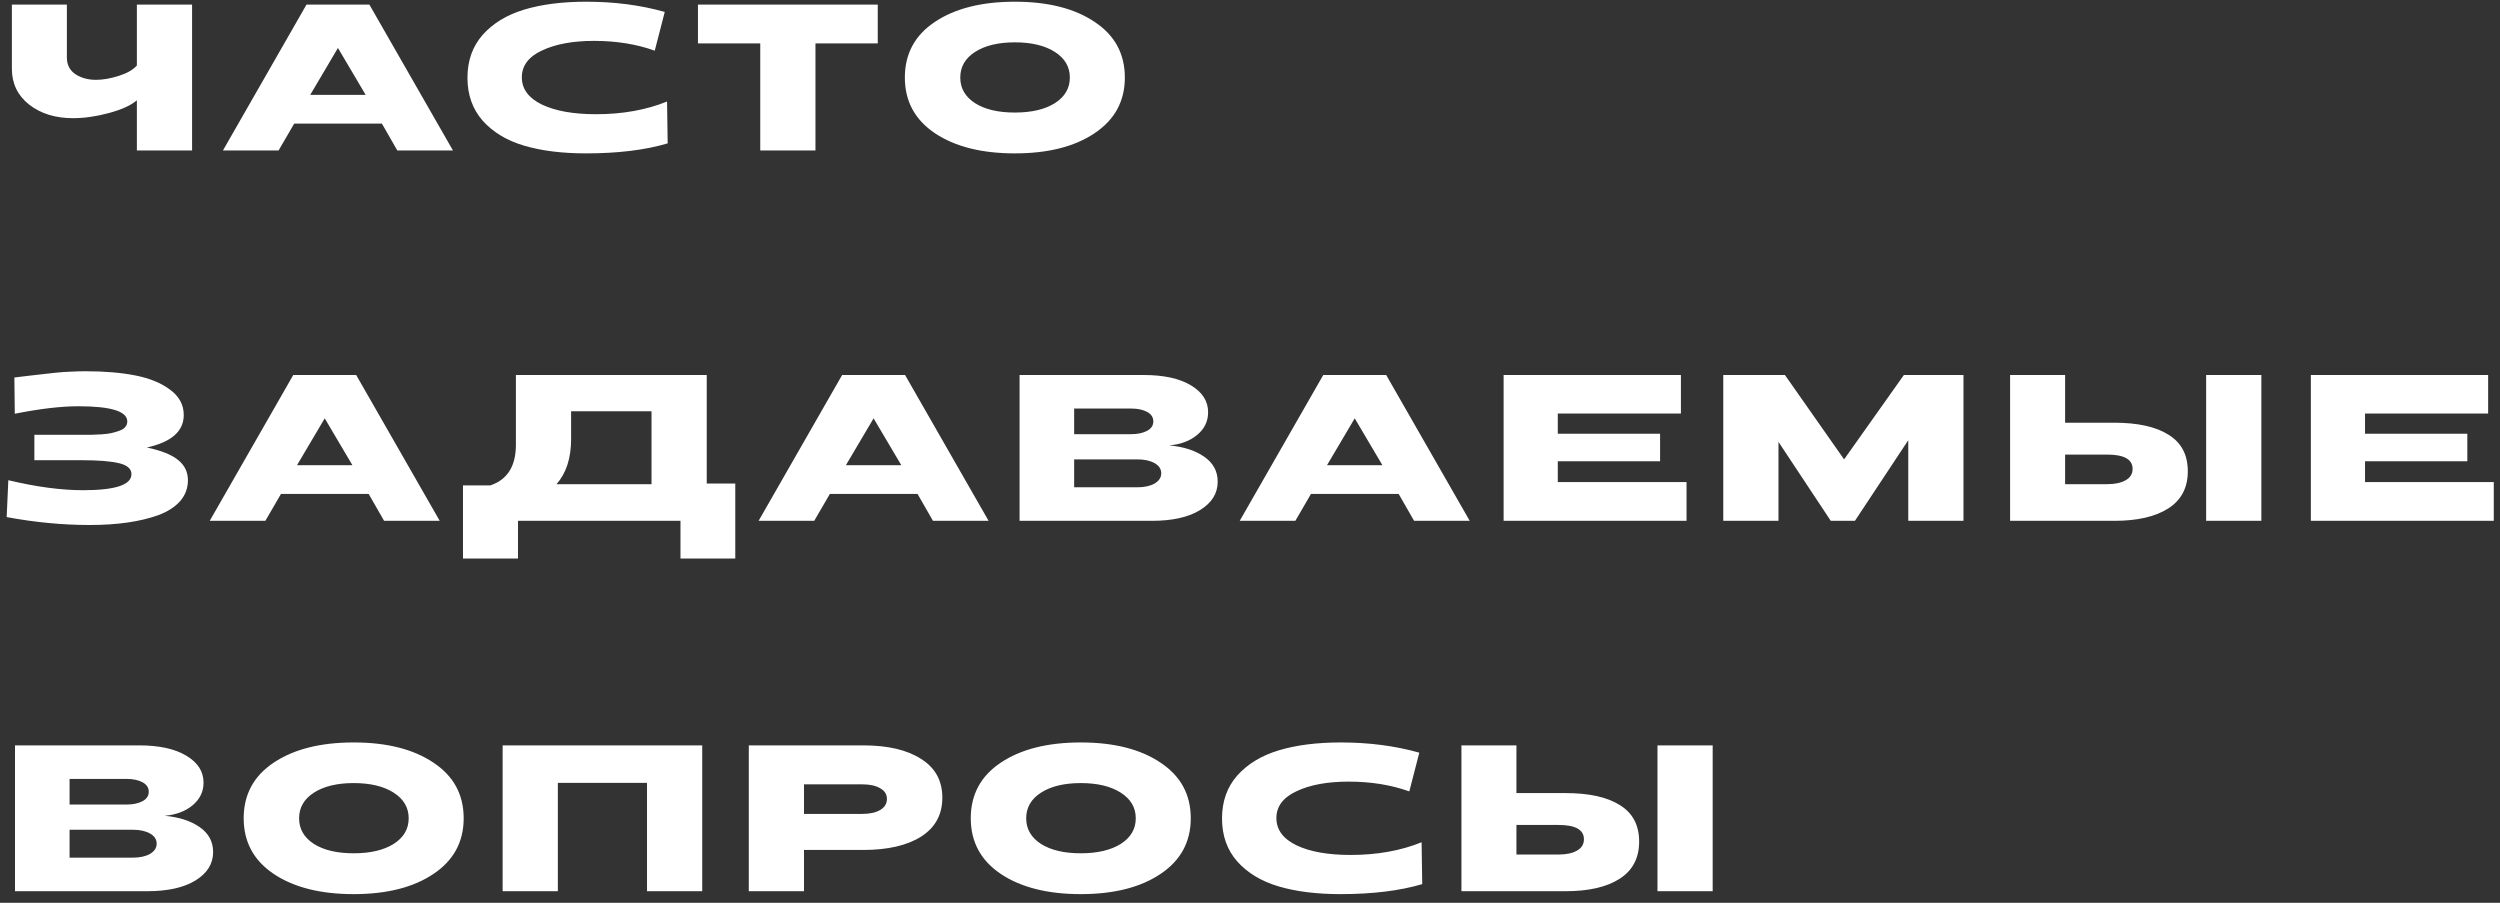 <?xml version="1.0" encoding="UTF-8"?> <svg xmlns="http://www.w3.org/2000/svg" width="216" height="78" viewBox="0 0 216 78" fill="none"><rect x="0" y="0" width="216" height="78" fill="#333333" stroke="none"/> <path d="M11.826 13V8.662C11.334 9.094 10.536 9.46 9.432 9.76C8.328 10.06 7.284 10.21 6.3 10.21C4.788 10.21 3.528 9.82 2.52 9.04C1.524 8.248 1.026 7.216 1.026 5.944V0.4H5.778V4.972C5.778 5.596 6.024 6.076 6.516 6.412C7.02 6.736 7.614 6.898 8.298 6.898C8.886 6.898 9.54 6.784 10.26 6.556C10.98 6.328 11.502 6.028 11.826 5.656V0.4H16.596V13H11.826ZM19.262 13L26.48 0.4H31.916L39.135 13H34.328L32.996 10.678H25.419L24.069 13H19.262ZM26.805 8.194H31.593L29.198 4.144L26.805 8.194ZM50.631 13.252C48.567 13.252 46.785 13.03 45.285 12.586C43.785 12.142 42.591 11.422 41.703 10.426C40.827 9.43 40.389 8.194 40.389 6.718C40.389 5.242 40.827 4.006 41.703 3.01C42.591 2.014 43.785 1.288 45.285 0.832C46.797 0.376 48.585 0.148 50.649 0.148C53.085 0.148 55.347 0.442 57.435 1.03L56.571 4.378C54.999 3.814 53.253 3.532 51.333 3.532C49.497 3.532 47.997 3.808 46.833 4.36C45.669 4.9 45.087 5.674 45.087 6.682C45.087 7.69 45.669 8.476 46.833 9.04C47.997 9.592 49.551 9.868 51.495 9.868C53.787 9.868 55.833 9.502 57.633 8.77L57.687 12.388C55.743 12.964 53.391 13.252 50.631 13.252ZM65.686 13V3.748H60.303V0.4H75.838V3.748H70.456V13H65.686ZM94.577 11.506C92.849 12.67 90.551 13.252 87.683 13.252C84.815 13.252 82.511 12.67 80.771 11.506C79.043 10.342 78.179 8.74 78.179 6.7C78.179 4.648 79.043 3.046 80.771 1.894C82.511 0.73 84.815 0.148 87.683 0.148C90.551 0.148 92.849 0.73 94.577 1.894C96.317 3.046 97.187 4.648 97.187 6.7C97.187 8.74 96.317 10.342 94.577 11.506ZM84.245 8.914C85.097 9.454 86.243 9.724 87.683 9.724C89.123 9.724 90.275 9.454 91.139 8.914C92.003 8.362 92.435 7.624 92.435 6.7C92.435 5.776 92.003 5.038 91.139 4.486C90.275 3.934 89.123 3.658 87.683 3.658C86.255 3.658 85.109 3.934 84.245 4.486C83.393 5.038 82.967 5.776 82.967 6.7C82.967 7.624 83.393 8.362 84.245 8.914ZM7.758 45.36C5.418 45.36 3.024 45.132 0.576 44.676L0.72 41.49C3.132 42.066 5.286 42.354 7.182 42.354C9.966 42.354 11.358 41.892 11.358 40.968C11.358 40.5 10.992 40.182 10.26 40.014C9.54 39.846 8.478 39.762 7.074 39.762H2.97V37.566H7.074C7.422 37.566 7.692 37.566 7.884 37.566C8.088 37.554 8.37 37.542 8.73 37.53C9.102 37.506 9.396 37.47 9.612 37.422C9.828 37.374 10.056 37.308 10.296 37.224C10.536 37.14 10.71 37.032 10.818 36.9C10.938 36.756 10.998 36.594 10.998 36.414C10.998 35.538 9.588 35.1 6.768 35.1C5.268 35.1 3.438 35.316 1.278 35.748L1.242 32.616C1.47 32.592 1.866 32.544 2.43 32.472C2.994 32.4 3.414 32.352 3.69 32.328C3.978 32.292 4.35 32.25 4.806 32.202C5.274 32.154 5.712 32.124 6.12 32.112C6.54 32.088 6.966 32.076 7.398 32.076C9.03 32.076 10.458 32.196 11.682 32.436C12.918 32.676 13.926 33.09 14.706 33.678C15.486 34.254 15.876 34.98 15.876 35.856C15.876 37.26 14.814 38.196 12.69 38.664C13.938 38.928 14.838 39.288 15.39 39.744C15.954 40.2 16.236 40.782 16.236 41.49C16.236 42.174 16.014 42.774 15.57 43.29C15.126 43.794 14.508 44.196 13.716 44.496C12.924 44.784 12.03 45 11.034 45.144C10.038 45.288 8.946 45.36 7.758 45.36ZM18.12 45L25.338 32.4H30.774L37.992 45H33.186L31.854 42.678H24.276L22.926 45H18.12ZM25.662 40.194H30.45L28.056 36.144L25.662 40.194ZM40.002 48.258V41.94H42.36C43.836 41.448 44.574 40.278 44.574 38.43V32.4H61.062V41.778H63.528V48.258H58.794V45H44.754V48.258H40.002ZM48.084 41.832H56.292V35.532H49.344V37.926C49.344 39.582 48.924 40.884 48.084 41.832ZM65.543 45L72.761 32.4H78.197L85.415 45H80.609L79.277 42.678H71.699L70.349 45H65.543ZM73.085 40.194H77.873L75.479 36.144L73.085 40.194ZM88.091 45V32.4H98.801C100.553 32.4 101.921 32.7 102.905 33.3C103.889 33.888 104.381 34.662 104.381 35.622C104.381 36.402 104.063 37.056 103.427 37.584C102.803 38.1 101.999 38.4 101.015 38.484C102.251 38.592 103.259 38.916 104.039 39.456C104.819 39.996 105.209 40.716 105.209 41.616C105.209 42.624 104.705 43.44 103.697 44.064C102.689 44.688 101.297 45 99.521 45H88.091ZM92.807 37.512H97.739C98.291 37.512 98.747 37.416 99.107 37.224C99.467 37.032 99.647 36.762 99.647 36.414C99.647 36.054 99.467 35.778 99.107 35.586C98.747 35.394 98.291 35.298 97.739 35.298H92.807V37.512ZM92.807 42.102H98.261C98.873 42.102 99.371 41.994 99.755 41.778C100.139 41.55 100.331 41.256 100.331 40.896C100.331 40.524 100.139 40.23 99.755 40.014C99.371 39.798 98.873 39.69 98.261 39.69H92.807V42.102ZM107.112 45L114.33 32.4H119.766L126.984 45H122.178L120.846 42.678H113.268L111.918 45H107.112ZM114.654 40.194H119.442L117.048 36.144L114.654 40.194ZM129.913 45V32.4H145.231V35.73H134.593V37.476H143.431V39.852H134.593V41.652H145.717V45H129.913ZM148.89 45V32.4H154.218L159.33 39.69L164.496 32.4H169.644V45H164.874V38.034L160.266 45H158.178L153.66 38.178V45H148.89ZM173.673 45V32.4H178.425V36.522H182.655C184.707 36.522 186.279 36.87 187.371 37.566C188.475 38.25 189.027 39.3 189.027 40.716C189.027 42.132 188.469 43.2 187.353 43.92C186.237 44.64 184.677 45 182.673 45H173.673ZM190.611 45V32.4H195.381V45H190.611ZM178.425 41.832H182.061C182.733 41.832 183.267 41.718 183.663 41.49C184.059 41.262 184.257 40.938 184.257 40.518C184.257 39.69 183.525 39.276 182.061 39.276H178.425V41.832ZM199.658 45V32.4H214.976V35.73H204.338V37.476H213.176V39.852H204.338V41.652H215.462V45H199.658ZM1.296 77V64.4H12.006C13.758 64.4 15.126 64.7 16.11 65.3C17.094 65.888 17.586 66.662 17.586 67.622C17.586 68.402 17.268 69.056 16.632 69.584C16.008 70.1 15.204 70.4 14.22 70.484C15.456 70.592 16.464 70.916 17.244 71.456C18.024 71.996 18.414 72.716 18.414 73.616C18.414 74.624 17.91 75.44 16.902 76.064C15.894 76.688 14.502 77 12.726 77H1.296ZM6.012 69.512H10.944C11.496 69.512 11.952 69.416 12.312 69.224C12.672 69.032 12.852 68.762 12.852 68.414C12.852 68.054 12.672 67.778 12.312 67.586C11.952 67.394 11.496 67.298 10.944 67.298H6.012V69.512ZM6.012 74.102H11.466C12.078 74.102 12.576 73.994 12.96 73.778C13.344 73.55 13.536 73.256 13.536 72.896C13.536 72.524 13.344 72.23 12.96 72.014C12.576 71.798 12.078 71.69 11.466 71.69H6.012V74.102ZM37.452 75.506C35.724 76.67 33.426 77.252 30.558 77.252C27.69 77.252 25.386 76.67 23.646 75.506C21.918 74.342 21.054 72.74 21.054 70.7C21.054 68.648 21.918 67.046 23.646 65.894C25.386 64.73 27.69 64.148 30.558 64.148C33.426 64.148 35.724 64.73 37.452 65.894C39.192 67.046 40.062 68.648 40.062 70.7C40.062 72.74 39.192 74.342 37.452 75.506ZM27.12 72.914C27.972 73.454 29.118 73.724 30.558 73.724C31.998 73.724 33.15 73.454 34.014 72.914C34.878 72.362 35.31 71.624 35.31 70.7C35.31 69.776 34.878 69.038 34.014 68.486C33.15 67.934 31.998 67.658 30.558 67.658C29.13 67.658 27.984 67.934 27.12 68.486C26.268 69.038 25.842 69.776 25.842 70.7C25.842 71.624 26.268 72.362 27.12 72.914ZM43.428 77V64.4H60.672V77H55.902V67.64H48.198V77H43.428ZM64.696 77V64.4H74.578C76.702 64.4 78.37 64.79 79.582 65.57C80.806 66.338 81.418 67.454 81.418 68.918C81.418 70.382 80.806 71.504 79.582 72.284C78.37 73.052 76.702 73.436 74.578 73.436H69.466V77H64.696ZM69.466 70.322H74.488C75.148 70.322 75.67 70.208 76.054 69.98C76.438 69.752 76.63 69.434 76.63 69.026C76.63 68.63 76.438 68.324 76.054 68.108C75.67 67.88 75.148 67.766 74.488 67.766H69.466V70.322ZM100.272 75.506C98.544 76.67 96.246 77.252 93.378 77.252C90.51 77.252 88.206 76.67 86.466 75.506C84.738 74.342 83.874 72.74 83.874 70.7C83.874 68.648 84.738 67.046 86.466 65.894C88.206 64.73 90.51 64.148 93.378 64.148C96.246 64.148 98.544 64.73 100.272 65.894C102.012 67.046 102.882 68.648 102.882 70.7C102.882 72.74 102.012 74.342 100.272 75.506ZM89.94 72.914C90.792 73.454 91.938 73.724 93.378 73.724C94.818 73.724 95.97 73.454 96.834 72.914C97.698 72.362 98.13 71.624 98.13 70.7C98.13 69.776 97.698 69.038 96.834 68.486C95.97 67.934 94.818 67.658 93.378 67.658C91.95 67.658 90.804 67.934 89.94 68.486C89.088 69.038 88.662 69.776 88.662 70.7C88.662 71.624 89.088 72.362 89.94 72.914ZM115.824 77.252C113.76 77.252 111.978 77.03 110.478 76.586C108.978 76.142 107.784 75.422 106.896 74.426C106.02 73.43 105.582 72.194 105.582 70.718C105.582 69.242 106.02 68.006 106.896 67.01C107.784 66.014 108.978 65.288 110.478 64.832C111.99 64.376 113.778 64.148 115.842 64.148C118.278 64.148 120.54 64.442 122.628 65.03L121.764 68.378C120.192 67.814 118.446 67.532 116.526 67.532C114.69 67.532 113.19 67.808 112.026 68.36C110.862 68.9 110.28 69.674 110.28 70.682C110.28 71.69 110.862 72.476 112.026 73.04C113.19 73.592 114.744 73.868 116.688 73.868C118.98 73.868 121.026 73.502 122.826 72.77L122.88 76.388C120.936 76.964 118.584 77.252 115.824 77.252ZM126.268 77V64.4H131.02V68.522H135.25C137.302 68.522 138.874 68.87 139.966 69.566C141.07 70.25 141.622 71.3 141.622 72.716C141.622 74.132 141.064 75.2 139.948 75.92C138.832 76.64 137.272 77 135.268 77H126.268ZM143.206 77V64.4H147.976V77H143.206ZM131.02 73.832H134.656C135.328 73.832 135.862 73.718 136.258 73.49C136.654 73.262 136.852 72.938 136.852 72.518C136.852 71.69 136.12 71.276 134.656 71.276H131.02V73.832Z" fill="white"></path> </svg> 